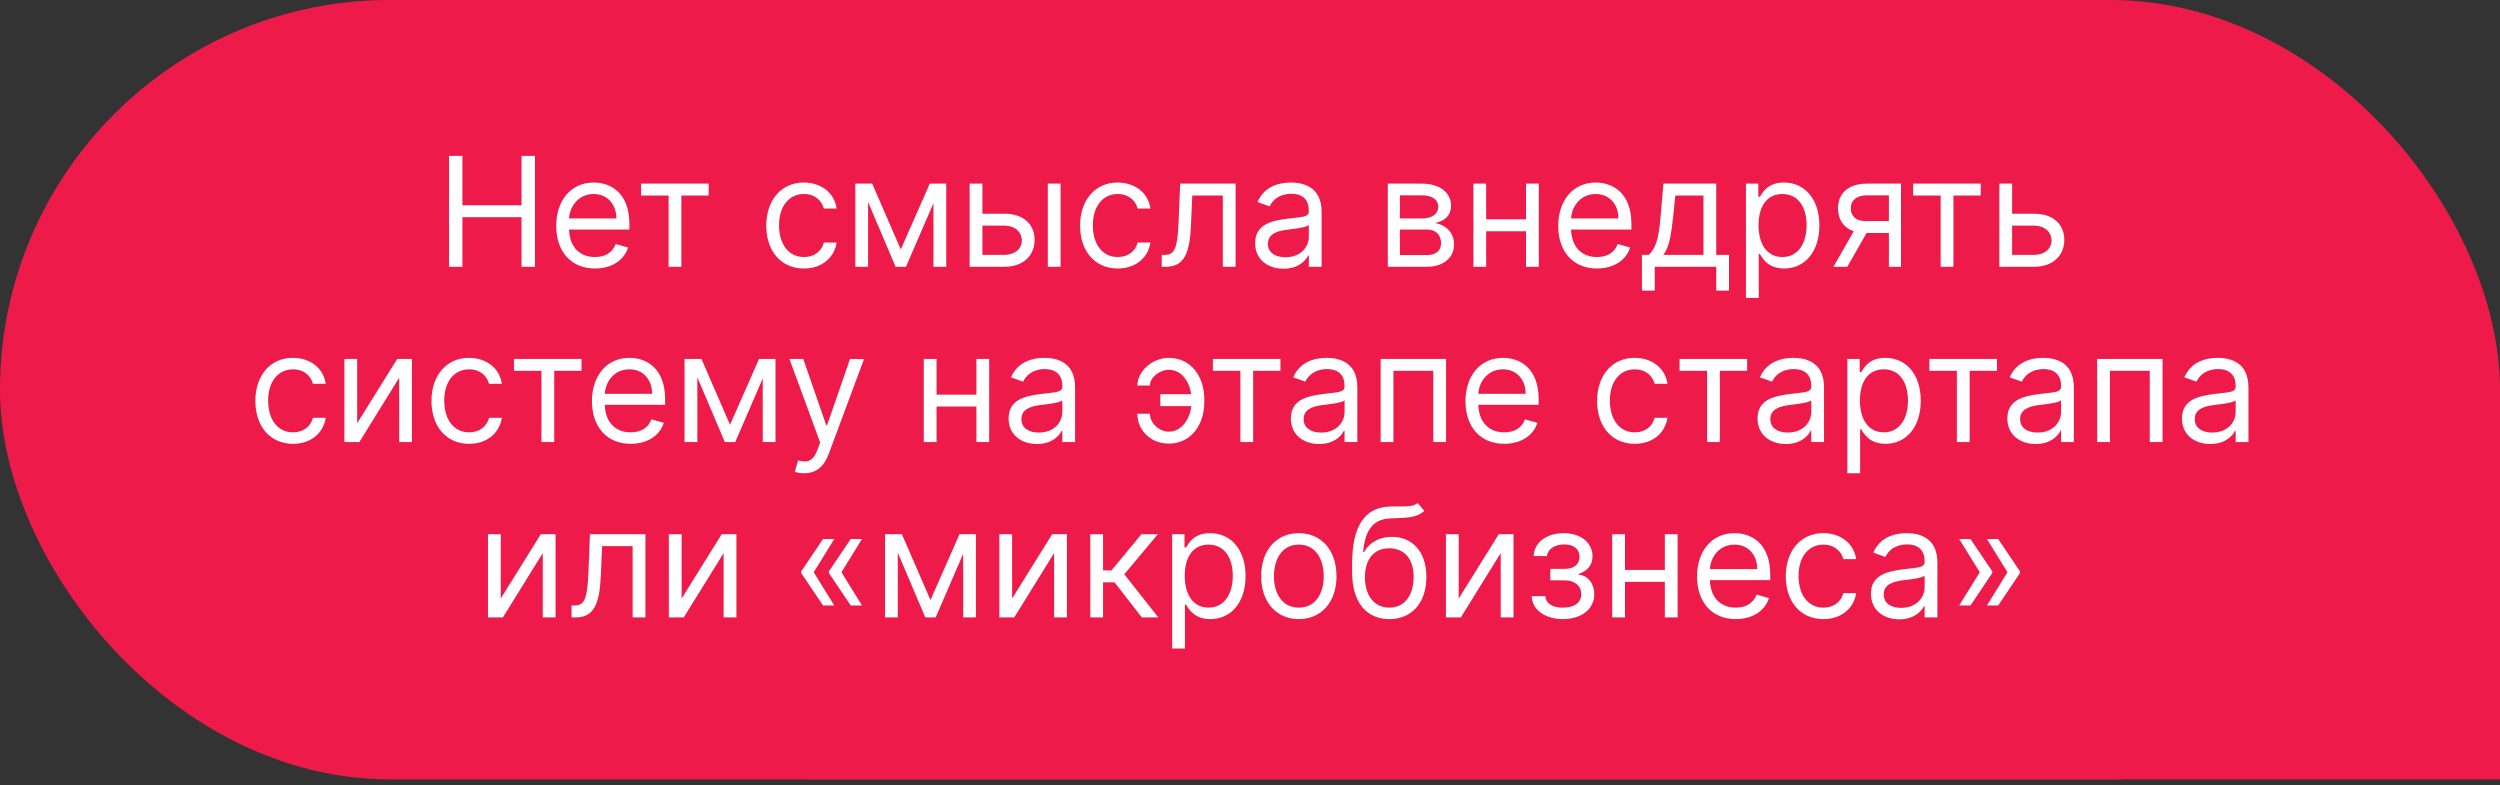 <?xml version="1.0" encoding="UTF-8"?> <svg xmlns="http://www.w3.org/2000/svg" width="328" height="103" viewBox="0 0 328 103" fill="none"><rect x="0" y="0" width="328" height="103" fill="#333333" stroke="none"/> <rect width="328" height="102.254" rx="51.127" fill="#EE1B4A"></rect> <path d="M106.187 50.386H328V102.254H106.187V50.386Z" fill="#EE1B4A"></path> <path d="M58.908 35H60.669V28.494H68.425V35H70.186V20.454H68.425V26.932H60.669V20.454H58.908V35ZM78.059 35.227C80.275 35.227 81.894 34.119 82.406 32.472L80.786 32.017C80.36 33.153 79.373 33.722 78.059 33.722C76.092 33.722 74.735 32.45 74.657 30.114H82.576V29.403C82.576 25.341 80.161 23.949 77.889 23.949C74.934 23.949 72.974 26.278 72.974 29.631C72.974 32.983 74.906 35.227 78.059 35.227ZM74.657 28.665C74.771 26.967 75.971 25.454 77.889 25.454C79.707 25.454 80.872 26.818 80.872 28.665H74.657ZM84.11 25.653H87.718V35H89.394V25.653H92.974V24.091H84.11V25.653ZM105.476 35.227C107.89 35.227 109.481 33.75 109.765 31.818H108.089C107.777 33.011 106.782 33.722 105.476 33.722C103.487 33.722 102.209 32.074 102.209 29.546C102.209 27.074 103.515 25.454 105.476 25.454C106.953 25.454 107.834 26.364 108.089 27.358H109.765C109.481 25.312 107.748 23.949 105.447 23.949C102.493 23.949 100.532 26.278 100.532 29.602C100.532 32.869 102.407 35.227 105.476 35.227ZM118.182 32.727L114.432 24.091H112.216V35H113.892V26.499L117.5 35H118.863L122.471 26.655V35H124.148V24.091H121.988L118.182 32.727ZM128.892 28.04V24.091H127.216V35H131.79C134.346 35 135.738 33.438 135.738 31.477C135.738 29.489 134.346 28.04 131.79 28.04H128.892ZM137.471 35H139.148V24.091H137.471V35ZM128.892 29.602H131.79C133.118 29.602 134.062 30.412 134.062 31.562C134.062 32.663 133.118 33.438 131.79 33.438H128.892V29.602ZM146.648 35.227C149.062 35.227 150.653 33.75 150.937 31.818H149.261C148.949 33.011 147.954 33.722 146.648 33.722C144.659 33.722 143.381 32.074 143.381 29.546C143.381 27.074 144.687 25.454 146.648 25.454C148.125 25.454 149.006 26.364 149.261 27.358H150.937C150.653 25.312 148.92 23.949 146.619 23.949C143.665 23.949 141.704 26.278 141.704 29.602C141.704 32.869 143.579 35.227 146.648 35.227ZM152.422 35H152.99C155.405 35 156.101 33.125 156.257 29.546L156.427 25.653H160.433V35H162.109V24.091H154.836L154.638 28.921C154.496 32.585 154.126 33.438 152.819 33.438H152.422V35ZM168.395 35.256C170.298 35.256 171.292 34.233 171.633 33.523H171.719V35H173.395V27.812C173.395 24.347 170.753 23.949 169.361 23.949C167.713 23.949 165.838 24.517 164.986 26.506L166.577 27.074C166.946 26.278 167.819 25.426 169.417 25.426C170.959 25.426 171.719 26.243 171.719 27.642V27.699C171.719 28.509 170.895 28.438 168.906 28.693C166.882 28.956 164.673 29.403 164.673 31.903C164.673 34.034 166.321 35.256 168.395 35.256ZM168.65 33.75C167.315 33.75 166.349 33.153 166.349 31.989C166.349 30.71 167.514 30.312 168.821 30.142C169.531 30.057 171.434 29.858 171.719 29.517V31.051C171.719 32.415 170.639 33.75 168.65 33.75ZM182.079 35H187.221C189.437 35 190.772 33.75 190.772 32.074C190.772 30.362 189.472 29.439 188.272 29.261C189.501 29.006 190.374 28.317 190.374 26.989C190.374 25.249 188.883 24.091 186.539 24.091H182.079V35ZM183.67 33.466V30.114H187.221C188.372 30.114 189.068 30.803 189.068 31.932C189.068 32.883 188.372 33.466 187.221 33.466H183.67ZM183.67 28.665V25.625H186.539C187.882 25.625 188.698 26.186 188.698 27.102C188.698 28.075 187.882 28.665 186.539 28.665H183.67ZM194.986 24.091H193.309V35H194.986V30.341H200.213V35H201.889V24.091H200.213V28.778H194.986V24.091ZM209.524 35.227C211.74 35.227 213.359 34.119 213.871 32.472L212.251 32.017C211.825 33.153 210.838 33.722 209.524 33.722C207.557 33.722 206.2 32.45 206.122 30.114H214.041V29.403C214.041 25.341 211.626 23.949 209.354 23.949C206.399 23.949 204.439 26.278 204.439 29.631C204.439 32.983 206.371 35.227 209.524 35.227ZM206.122 28.665C206.236 26.967 207.436 25.454 209.354 25.454C211.172 25.454 212.336 26.818 212.336 28.665H206.122ZM215.426 38.125H217.102V35H225.17V38.125H226.846V33.438H225.17V24.091H218.238L217.869 28.409C217.606 31.463 217.216 32.514 216.335 33.438H215.426V38.125ZM218.238 33.438C219.006 32.429 219.282 30.689 219.517 28.409L219.801 25.653H223.494V33.438H218.238ZM229.071 39.091H230.747V33.324H230.889C231.259 33.92 231.969 35.227 234.071 35.227C236.798 35.227 238.702 33.04 238.702 29.574C238.702 26.136 236.798 23.949 234.043 23.949C231.912 23.949 231.259 25.256 230.889 25.824H230.691V24.091H229.071V39.091ZM230.719 29.546C230.719 27.102 231.798 25.454 233.844 25.454C235.975 25.454 237.026 27.244 237.026 29.546C237.026 31.875 235.946 33.722 233.844 33.722C231.827 33.722 230.719 32.017 230.719 29.546ZM247.821 35H249.412V24.091H244.923C242.573 24.091 241.145 25.32 241.145 27.329C241.145 28.828 241.898 29.893 243.212 30.341L240.548 35H242.367L244.895 30.568H247.821V35ZM247.821 29.006H244.725C243.539 29.006 242.821 28.374 242.821 27.329C242.821 26.271 243.617 25.625 244.923 25.625H247.821V29.006ZM251.005 25.653H254.613V35H256.289V25.653H259.868V24.091H251.005V25.653ZM263.99 28.04V24.091H262.313V35H266.887C269.444 35 270.836 33.438 270.836 31.477C270.836 29.489 269.444 28.04 266.887 28.04H263.99ZM263.99 29.602H266.887C268.215 29.602 269.16 30.412 269.16 31.562C269.16 32.663 268.215 33.438 266.887 33.438H263.99V29.602ZM38.444 58.227C40.859 58.227 42.45 56.75 42.734 54.818H41.058C40.746 56.011 39.751 56.722 38.444 56.722C36.456 56.722 35.177 55.074 35.177 52.545C35.177 50.074 36.484 48.455 38.444 48.455C39.922 48.455 40.802 49.364 41.058 50.358H42.734C42.45 48.312 40.717 46.949 38.416 46.949C35.462 46.949 33.501 49.278 33.501 52.602C33.501 55.869 35.376 58.227 38.444 58.227ZM46.861 55.528V47.091H45.184V58H47.145L52.372 49.562V58H54.048V47.091H52.116L46.861 55.528ZM61.55 58.227C63.965 58.227 65.556 56.75 65.84 54.818H64.163C63.851 56.011 62.857 56.722 61.55 56.722C59.561 56.722 58.283 55.074 58.283 52.545C58.283 50.074 59.59 48.455 61.55 48.455C63.027 48.455 63.908 49.364 64.163 50.358H65.84C65.556 48.312 63.823 46.949 61.522 46.949C58.567 46.949 56.607 49.278 56.607 52.602C56.607 55.869 58.482 58.227 61.55 58.227ZM67.431 48.653H71.038V58H72.715V48.653H76.294V47.091H67.431V48.653ZM82.747 58.227C84.963 58.227 86.582 57.119 87.093 55.472L85.474 55.017C85.048 56.153 84.061 56.722 82.747 56.722C80.779 56.722 79.423 55.45 79.345 53.114H87.264V52.403C87.264 48.341 84.849 46.949 82.576 46.949C79.622 46.949 77.661 49.278 77.661 52.631C77.661 55.983 79.593 58.227 82.747 58.227ZM79.345 51.665C79.458 49.967 80.659 48.455 82.576 48.455C84.394 48.455 85.559 49.818 85.559 51.665H79.345ZM95.779 55.727L92.029 47.091H89.813V58H91.49V49.499L95.097 58H96.461L100.069 49.655V58H101.745V47.091H99.586L95.779 55.727ZM105.502 62.091C107.015 62.091 108.08 61.288 108.713 59.591L113.357 47.119L111.525 47.091L108.514 55.784H108.4L105.389 47.091H103.57L107.605 58.057L107.292 58.909C106.681 60.571 105.928 60.727 104.707 60.415L104.281 61.892C104.451 61.977 104.934 62.091 105.502 62.091ZM122.876 47.091H121.2V58H122.876V53.341H128.104V58H129.78V47.091H128.104V51.778H122.876V47.091ZM136.051 58.256C137.954 58.256 138.949 57.233 139.29 56.523H139.375V58H141.051V50.812C141.051 47.347 138.409 46.949 137.017 46.949C135.369 46.949 133.494 47.517 132.642 49.506L134.233 50.074C134.602 49.278 135.476 48.426 137.074 48.426C138.615 48.426 139.375 49.243 139.375 50.642V50.699C139.375 51.508 138.551 51.438 136.562 51.693C134.538 51.956 132.329 52.403 132.329 54.903C132.329 57.034 133.977 58.256 136.051 58.256ZM136.307 56.75C134.971 56.75 134.006 56.153 134.006 54.989C134.006 53.71 135.17 53.312 136.477 53.142C137.187 53.057 139.091 52.858 139.375 52.517V54.051C139.375 55.415 138.295 56.75 136.307 56.75ZM153.343 48.511C155.048 48.526 156.063 50.088 156.284 51.722H152.235V53.284H156.298C156.12 54.946 155.069 56.622 153.343 56.636C152.065 56.622 150.872 55.514 150.872 54.278H149.224C149.224 56.452 150.957 58.199 153.343 58.199C156.326 58.199 158.002 55.663 158.002 52.773V52.375C158.002 49.484 156.326 46.949 153.343 46.949C151.213 46.949 149.224 48.696 149.224 50.585H150.872C150.872 49.456 152.207 48.526 153.343 48.511ZM159.13 48.653H162.738V58H164.414V48.653H167.993V47.091H159.13V48.653ZM173.082 58.256C174.986 58.256 175.98 57.233 176.321 56.523H176.406V58H178.082V50.812C178.082 47.347 175.44 46.949 174.048 46.949C172.4 46.949 170.525 47.517 169.673 49.506L171.264 50.074C171.633 49.278 172.507 48.426 174.105 48.426C175.646 48.426 176.406 49.243 176.406 50.642V50.699C176.406 51.508 175.582 51.438 173.594 51.693C171.569 51.956 169.361 52.403 169.361 54.903C169.361 57.034 171.008 58.256 173.082 58.256ZM173.338 56.75C172.003 56.75 171.037 56.153 171.037 54.989C171.037 53.71 172.202 53.312 173.508 53.142C174.219 53.057 176.122 52.858 176.406 52.517V54.051C176.406 55.415 175.327 56.75 173.338 56.75ZM181.142 58H182.818V48.653H188.045V58H189.721V47.091H181.142V58ZM197.356 58.227C199.572 58.227 201.191 57.119 201.703 55.472L200.083 55.017C199.657 56.153 198.67 56.722 197.356 56.722C195.389 56.722 194.032 55.45 193.954 53.114H201.873V52.403C201.873 48.341 199.458 46.949 197.186 46.949C194.231 46.949 192.271 49.278 192.271 52.631C192.271 55.983 194.203 58.227 197.356 58.227ZM193.954 51.665C194.068 49.967 195.268 48.455 197.186 48.455C199.004 48.455 200.169 49.818 200.169 51.665H193.954ZM214.48 58.227C216.894 58.227 218.485 56.75 218.769 54.818H217.093C216.781 56.011 215.786 56.722 214.48 56.722C212.491 56.722 211.213 55.074 211.213 52.545C211.213 50.074 212.519 48.455 214.48 48.455C215.957 48.455 216.838 49.364 217.093 50.358H218.769C218.485 48.312 216.752 46.949 214.451 46.949C211.497 46.949 209.536 49.278 209.536 52.602C209.536 55.869 211.411 58.227 214.48 58.227ZM220.36 48.653H223.968V58H225.644V48.653H229.224V47.091H220.36V48.653ZM234.313 58.256C236.216 58.256 237.21 57.233 237.551 56.523H237.637V58H239.313V50.812C239.313 47.347 236.671 46.949 235.279 46.949C233.631 46.949 231.756 47.517 230.904 49.506L232.494 50.074C232.864 49.278 233.737 48.426 235.335 48.426C236.877 48.426 237.637 49.243 237.637 50.642V50.699C237.637 51.508 236.813 51.438 234.824 51.693C232.8 51.956 230.591 52.403 230.591 54.903C230.591 57.034 232.239 58.256 234.313 58.256ZM234.568 56.75C233.233 56.75 232.267 56.153 232.267 54.989C232.267 53.71 233.432 53.312 234.739 53.142C235.449 53.057 237.352 52.858 237.637 52.517V54.051C237.637 55.415 236.557 56.75 234.568 56.75ZM242.372 62.091H244.048V56.324H244.19C244.559 56.92 245.27 58.227 247.372 58.227C250.099 58.227 252.003 56.04 252.003 52.574C252.003 49.136 250.099 46.949 247.344 46.949C245.213 46.949 244.559 48.256 244.19 48.824H243.991V47.091H242.372V62.091ZM244.02 52.545C244.02 50.102 245.099 48.455 247.145 48.455C249.275 48.455 250.327 50.244 250.327 52.545C250.327 54.875 249.247 56.722 247.145 56.722C245.128 56.722 244.02 55.017 244.02 52.545ZM253.134 48.653H256.742V58H258.418V48.653H261.997V47.091H253.134V48.653ZM267.086 58.256C268.99 58.256 269.984 57.233 270.325 56.523H270.41V58H272.086V50.812C272.086 47.347 269.444 46.949 268.052 46.949C266.404 46.949 264.529 47.517 263.677 49.506L265.268 50.074C265.637 49.278 266.511 48.426 268.109 48.426C269.65 48.426 270.41 49.243 270.41 50.642V50.699C270.41 51.508 269.586 51.438 267.597 51.693C265.573 51.956 263.365 52.403 263.365 54.903C263.365 57.034 265.012 58.256 267.086 58.256ZM267.342 56.75C266.007 56.75 265.041 56.153 265.041 54.989C265.041 53.71 266.205 53.312 267.512 53.142C268.222 53.057 270.126 52.858 270.41 52.517V54.051C270.41 55.415 269.33 56.75 267.342 56.75ZM275.145 58H276.822V48.653H282.049V58H283.725V47.091H275.145V58ZM289.996 58.256C291.9 58.256 292.894 57.233 293.235 56.523H293.32V58H294.996V50.812C294.996 47.347 292.354 46.949 290.962 46.949C289.314 46.949 287.439 47.517 286.587 49.506L288.178 50.074C288.547 49.278 289.421 48.426 291.019 48.426C292.56 48.426 293.32 49.243 293.32 50.642V50.699C293.32 51.508 292.496 51.438 290.508 51.693C288.483 51.956 286.275 52.403 286.275 54.903C286.275 57.034 287.922 58.256 289.996 58.256ZM290.252 56.75C288.917 56.75 287.951 56.153 287.951 54.989C287.951 53.71 289.116 53.312 290.422 53.142C291.133 53.057 293.036 52.858 293.32 52.517V54.051C293.32 55.415 292.241 56.75 290.252 56.75ZM65.698 78.528V70.091H64.022V81H65.983L71.21 72.562V81H72.886V70.091H70.954L65.698 78.528ZM74.99 81H75.558C77.973 81 78.669 79.125 78.825 75.546L78.996 71.653H83.001V81H84.678V70.091H77.405L77.206 74.921C77.064 78.585 76.695 79.438 75.388 79.438H74.99V81ZM89.429 78.528V70.091H87.753V81H89.713L94.94 72.562V81H96.617V70.091H94.685L89.429 78.528ZM109.459 79.438L106.76 75.077L109.459 70.716H107.982L105.113 74.977V75.176L107.982 79.438H109.459ZM113.096 79.438L110.397 75.077L113.096 70.716H111.618L108.749 74.977V75.176L111.618 79.438H113.096ZM122.078 78.727L118.328 70.091H116.112V81H117.788V72.499L121.396 81H122.76L126.368 72.655V81H128.044V70.091H125.885L122.078 78.727ZM132.788 78.528V70.091H131.112V81H133.072L138.3 72.562V81H139.976V70.091H138.044L132.788 78.528ZM143.046 81H144.722V76.398H146.228L149.807 81H151.966L147.506 75.347L151.909 70.091H149.75L145.83 74.835H144.722V70.091H143.046V81ZM153.788 85.091H155.464V79.324H155.606C155.975 79.921 156.686 81.227 158.788 81.227C161.515 81.227 163.419 79.04 163.419 75.574C163.419 72.136 161.515 69.949 158.76 69.949C156.629 69.949 155.975 71.256 155.606 71.824H155.407V70.091H153.788V85.091ZM155.436 75.546C155.436 73.102 156.515 71.454 158.561 71.454C160.691 71.454 161.743 73.244 161.743 75.546C161.743 77.875 160.663 79.722 158.561 79.722C156.544 79.722 155.436 78.017 155.436 75.546ZM170.407 81.227C173.362 81.227 175.35 78.983 175.35 75.602C175.35 72.193 173.362 69.949 170.407 69.949C167.453 69.949 165.464 72.193 165.464 75.602C165.464 78.983 167.453 81.227 170.407 81.227ZM170.407 79.722C168.163 79.722 167.14 77.79 167.14 75.602C167.14 73.415 168.163 71.454 170.407 71.454C172.652 71.454 173.674 73.415 173.674 75.602C173.674 77.79 172.652 79.722 170.407 79.722ZM186.006 66C185.473 66.447 184.678 66.447 183.562 66.44C183.2 66.44 182.803 66.44 182.369 66.454C179.045 66.54 177.398 69.068 177.398 73.926V75.091C177.398 79.125 179.358 81.227 182.284 81.227C185.203 81.227 187.142 79.111 187.142 75.688C187.142 72.25 185.175 70.432 182.625 70.432C181.126 70.432 179.727 71.057 178.989 72.421H178.847C179.074 69.608 180.125 68.102 182.398 68.017C184.415 67.932 185.864 67.989 186.858 67.023L186.006 66ZM182.284 79.722C180.295 79.722 179.074 78.131 179.074 75.688C179.109 73.301 180.31 71.938 182.256 71.938C184.251 71.938 185.466 73.301 185.466 75.688C185.466 78.145 184.259 79.722 182.284 79.722ZM191.382 78.528V70.091H189.706V81H191.666L196.893 72.562V81H198.57V70.091H196.638L191.382 78.528ZM200.958 78.216C201.015 80.006 202.726 81.227 205.049 81.227C207.435 81.227 209.168 79.949 209.168 77.96C209.168 76.597 208.351 75.489 207.123 75.403V75.29C208.159 74.97 208.941 74.217 208.941 72.989C208.941 71.263 207.463 69.949 205.162 69.949C202.89 69.949 201.27 71.199 201.213 72.96H202.975C203.025 72.058 203.969 71.426 205.248 71.426C206.519 71.426 207.236 72.072 207.236 73.046C207.236 73.954 206.611 74.636 205.276 74.636H203.401V76.142H205.276C206.611 76.142 207.463 76.874 207.463 77.96C207.463 79.203 206.363 79.722 205.02 79.722C203.706 79.722 202.826 79.203 202.748 78.216H200.958ZM213.199 70.091H211.522V81H213.199V76.341H218.426V81H220.102V70.091H218.426V74.778H213.199V70.091ZM227.737 81.227C229.953 81.227 231.572 80.119 232.083 78.472L230.464 78.017C230.038 79.153 229.051 79.722 227.737 79.722C225.77 79.722 224.413 78.45 224.335 76.114H232.254V75.403C232.254 71.341 229.839 69.949 227.566 69.949C224.612 69.949 222.652 72.278 222.652 75.631C222.652 78.983 224.583 81.227 227.737 81.227ZM224.335 74.665C224.449 72.967 225.649 71.454 227.566 71.454C229.385 71.454 230.549 72.818 230.549 74.665H224.335ZM239.235 81.227C241.65 81.227 243.241 79.75 243.525 77.818H241.849C241.537 79.011 240.542 79.722 239.235 79.722C237.247 79.722 235.968 78.074 235.968 75.546C235.968 73.074 237.275 71.454 239.235 71.454C240.713 71.454 241.593 72.364 241.849 73.358H243.525C243.241 71.312 241.508 69.949 239.207 69.949C236.252 69.949 234.292 72.278 234.292 75.602C234.292 78.869 236.167 81.227 239.235 81.227ZM249.186 81.256C251.089 81.256 252.083 80.233 252.424 79.523H252.51V81H254.186V73.812C254.186 70.347 251.544 69.949 250.152 69.949C248.504 69.949 246.629 70.517 245.777 72.506L247.368 73.074C247.737 72.278 248.61 71.426 250.208 71.426C251.75 71.426 252.51 72.243 252.51 73.642V73.699C252.51 74.508 251.686 74.438 249.697 74.693C247.673 74.956 245.464 75.403 245.464 77.903C245.464 80.034 247.112 81.256 249.186 81.256ZM249.441 79.75C248.106 79.75 247.14 79.153 247.14 77.989C247.14 76.71 248.305 76.312 249.612 76.142C250.322 76.057 252.225 75.858 252.51 75.517V77.051C252.51 78.415 251.43 79.75 249.441 79.75ZM260.683 79.438H262.16L265.029 75.176V74.977L262.16 70.716H260.683L263.381 75.077L260.683 79.438ZM257.046 79.438H258.523L261.393 75.176V74.977L258.523 70.716H257.046L259.745 75.077L257.046 79.438Z" fill="white"></path> </svg> 
